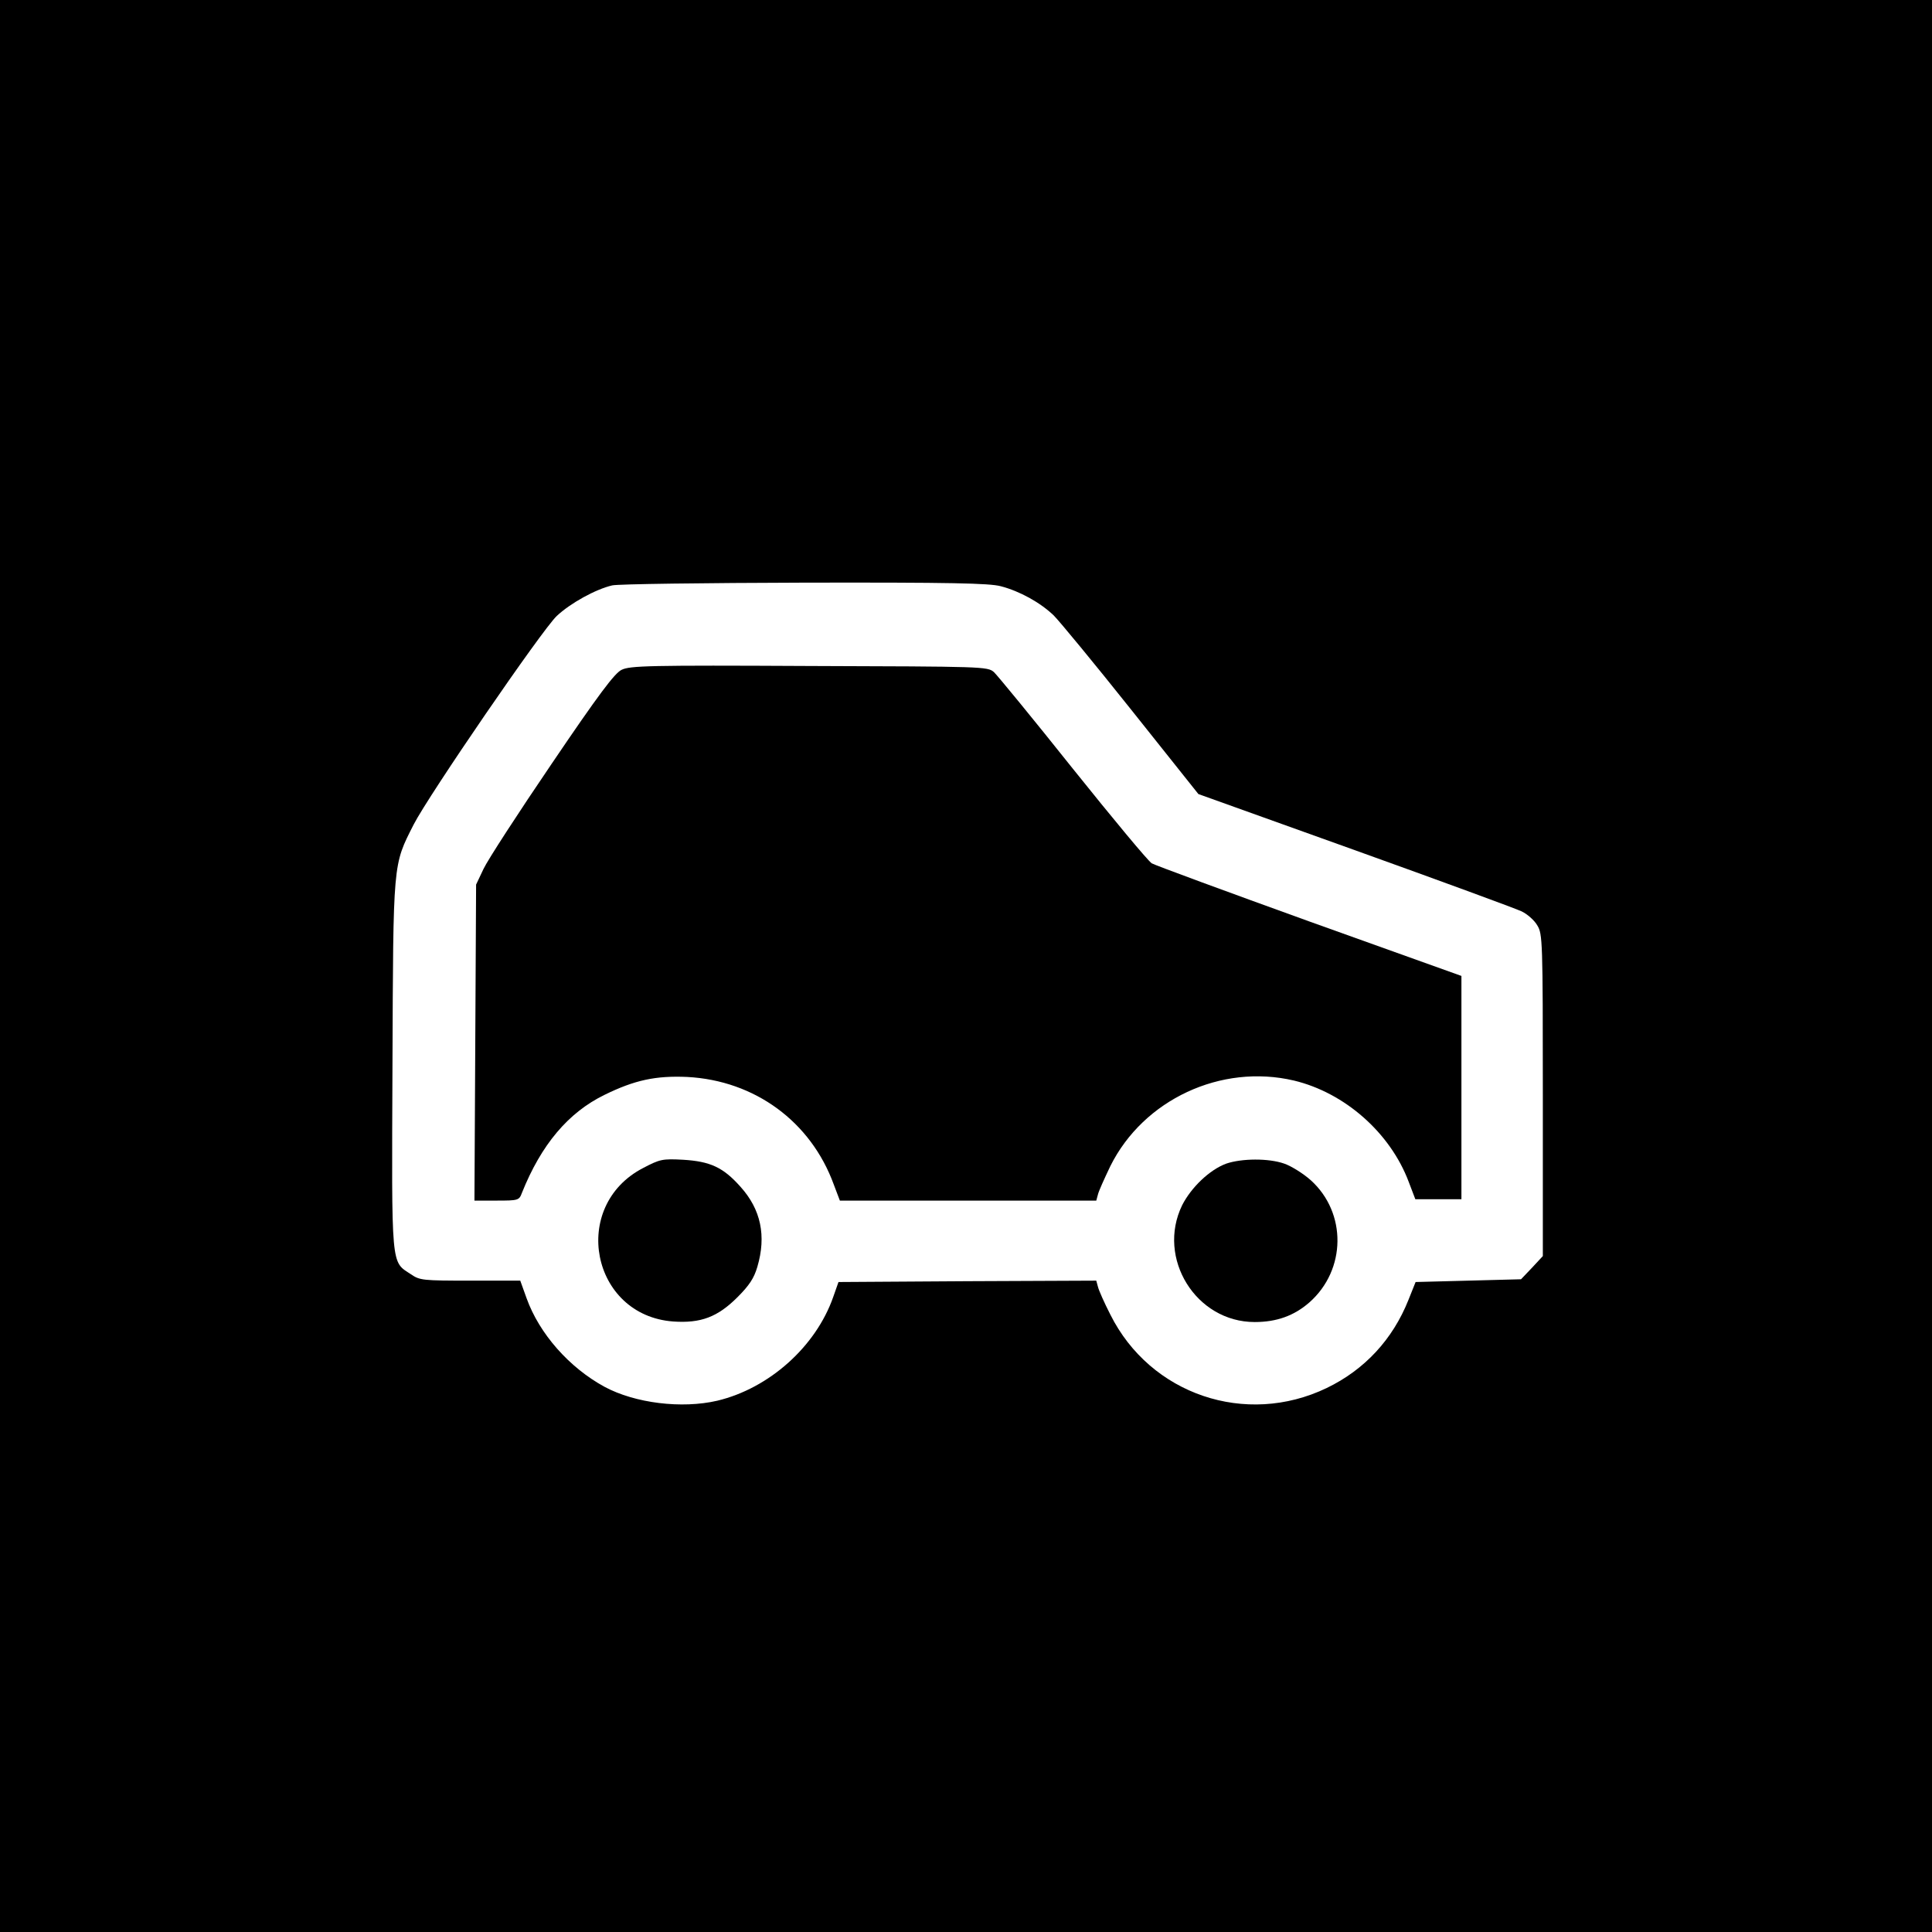<?xml version="1.0" standalone="no"?>
<!DOCTYPE svg PUBLIC "-//W3C//DTD SVG 20010904//EN"
 "http://www.w3.org/TR/2001/REC-SVG-20010904/DTD/svg10.dtd">
<svg version="1.0" xmlns="http://www.w3.org/2000/svg"
 width="700pt" height="700pt" viewBox="0 0 700 700"
 preserveAspectRatio="xMidYMid meet">
<g transform="translate(0,700) scale(0.1,-0.1)"
fill="#000000" stroke="none">
<path d="M0 3500 l0 -3500 3500 0 3500 0 0 3500 0 3500 -3500 0 -3500 0 0
-3500z m3626 1376 c69 -18 143 -59 192 -106 21 -21 148 -175 281 -342 l243
-305 566 -203 c312 -112 584 -212 605 -222 21 -10 47 -33 57 -51 19 -31 20
-54 20 -615 l0 -583 -39 -42 -40 -42 -191 -5 -191 -5 -26 -65 c-57 -143 -159
-253 -296 -319 -293 -141 -639 -24 -784 266 -22 43 -42 88 -45 101 l-6 22
-467 -2 -467 -3 -19 -54 c-63 -180 -232 -331 -420 -376 -129 -30 -298 -9 -408
50 -129 70 -237 193 -283 321 l-23 64 -181 0 c-172 0 -183 1 -215 23 -73 48
-70 15 -67 757 3 744 1 723 77 873 55 107 465 705 518 755 50 47 141 97 201
111 20 5 334 9 697 10 530 1 670 -2 711 -13z"/>
<path d="M2252 4573 c-25 -12 -83 -89 -253 -340 -121 -178 -232 -349 -247
-381 l-27 -57 -3 -572 -3 -573 81 0 c78 0 81 1 91 28 70 175 168 291 299 355
110 54 186 70 300 65 245 -13 448 -162 531 -390 l22 -58 464 0 465 0 6 22 c3
13 24 59 45 103 120 241 401 372 665 310 184 -44 349 -189 416 -367 l24 -63
83 0 84 0 0 404 0 405 -550 197 c-302 109 -560 204 -572 211 -13 8 -141 162
-286 343 -145 182 -274 339 -286 350 -23 20 -39 20 -670 22 -581 3 -649 1
-679 -14z"/>
<path d="M2330 2768 c-266 -138 -188 -534 109 -556 100 -7 161 16 233 88 43
43 60 69 72 110 33 112 13 208 -61 290 -63 71 -110 92 -208 98 -75 4 -84 2
-145 -30z"/>
<path d="M4443 2784 c-60 -22 -127 -86 -160 -151 -93 -192 50 -423 263 -423
80 0 143 23 198 71 134 118 136 325 5 443 -27 24 -70 51 -96 60 -57 20 -154
19 -210 0z"/>
</g>
</svg>
